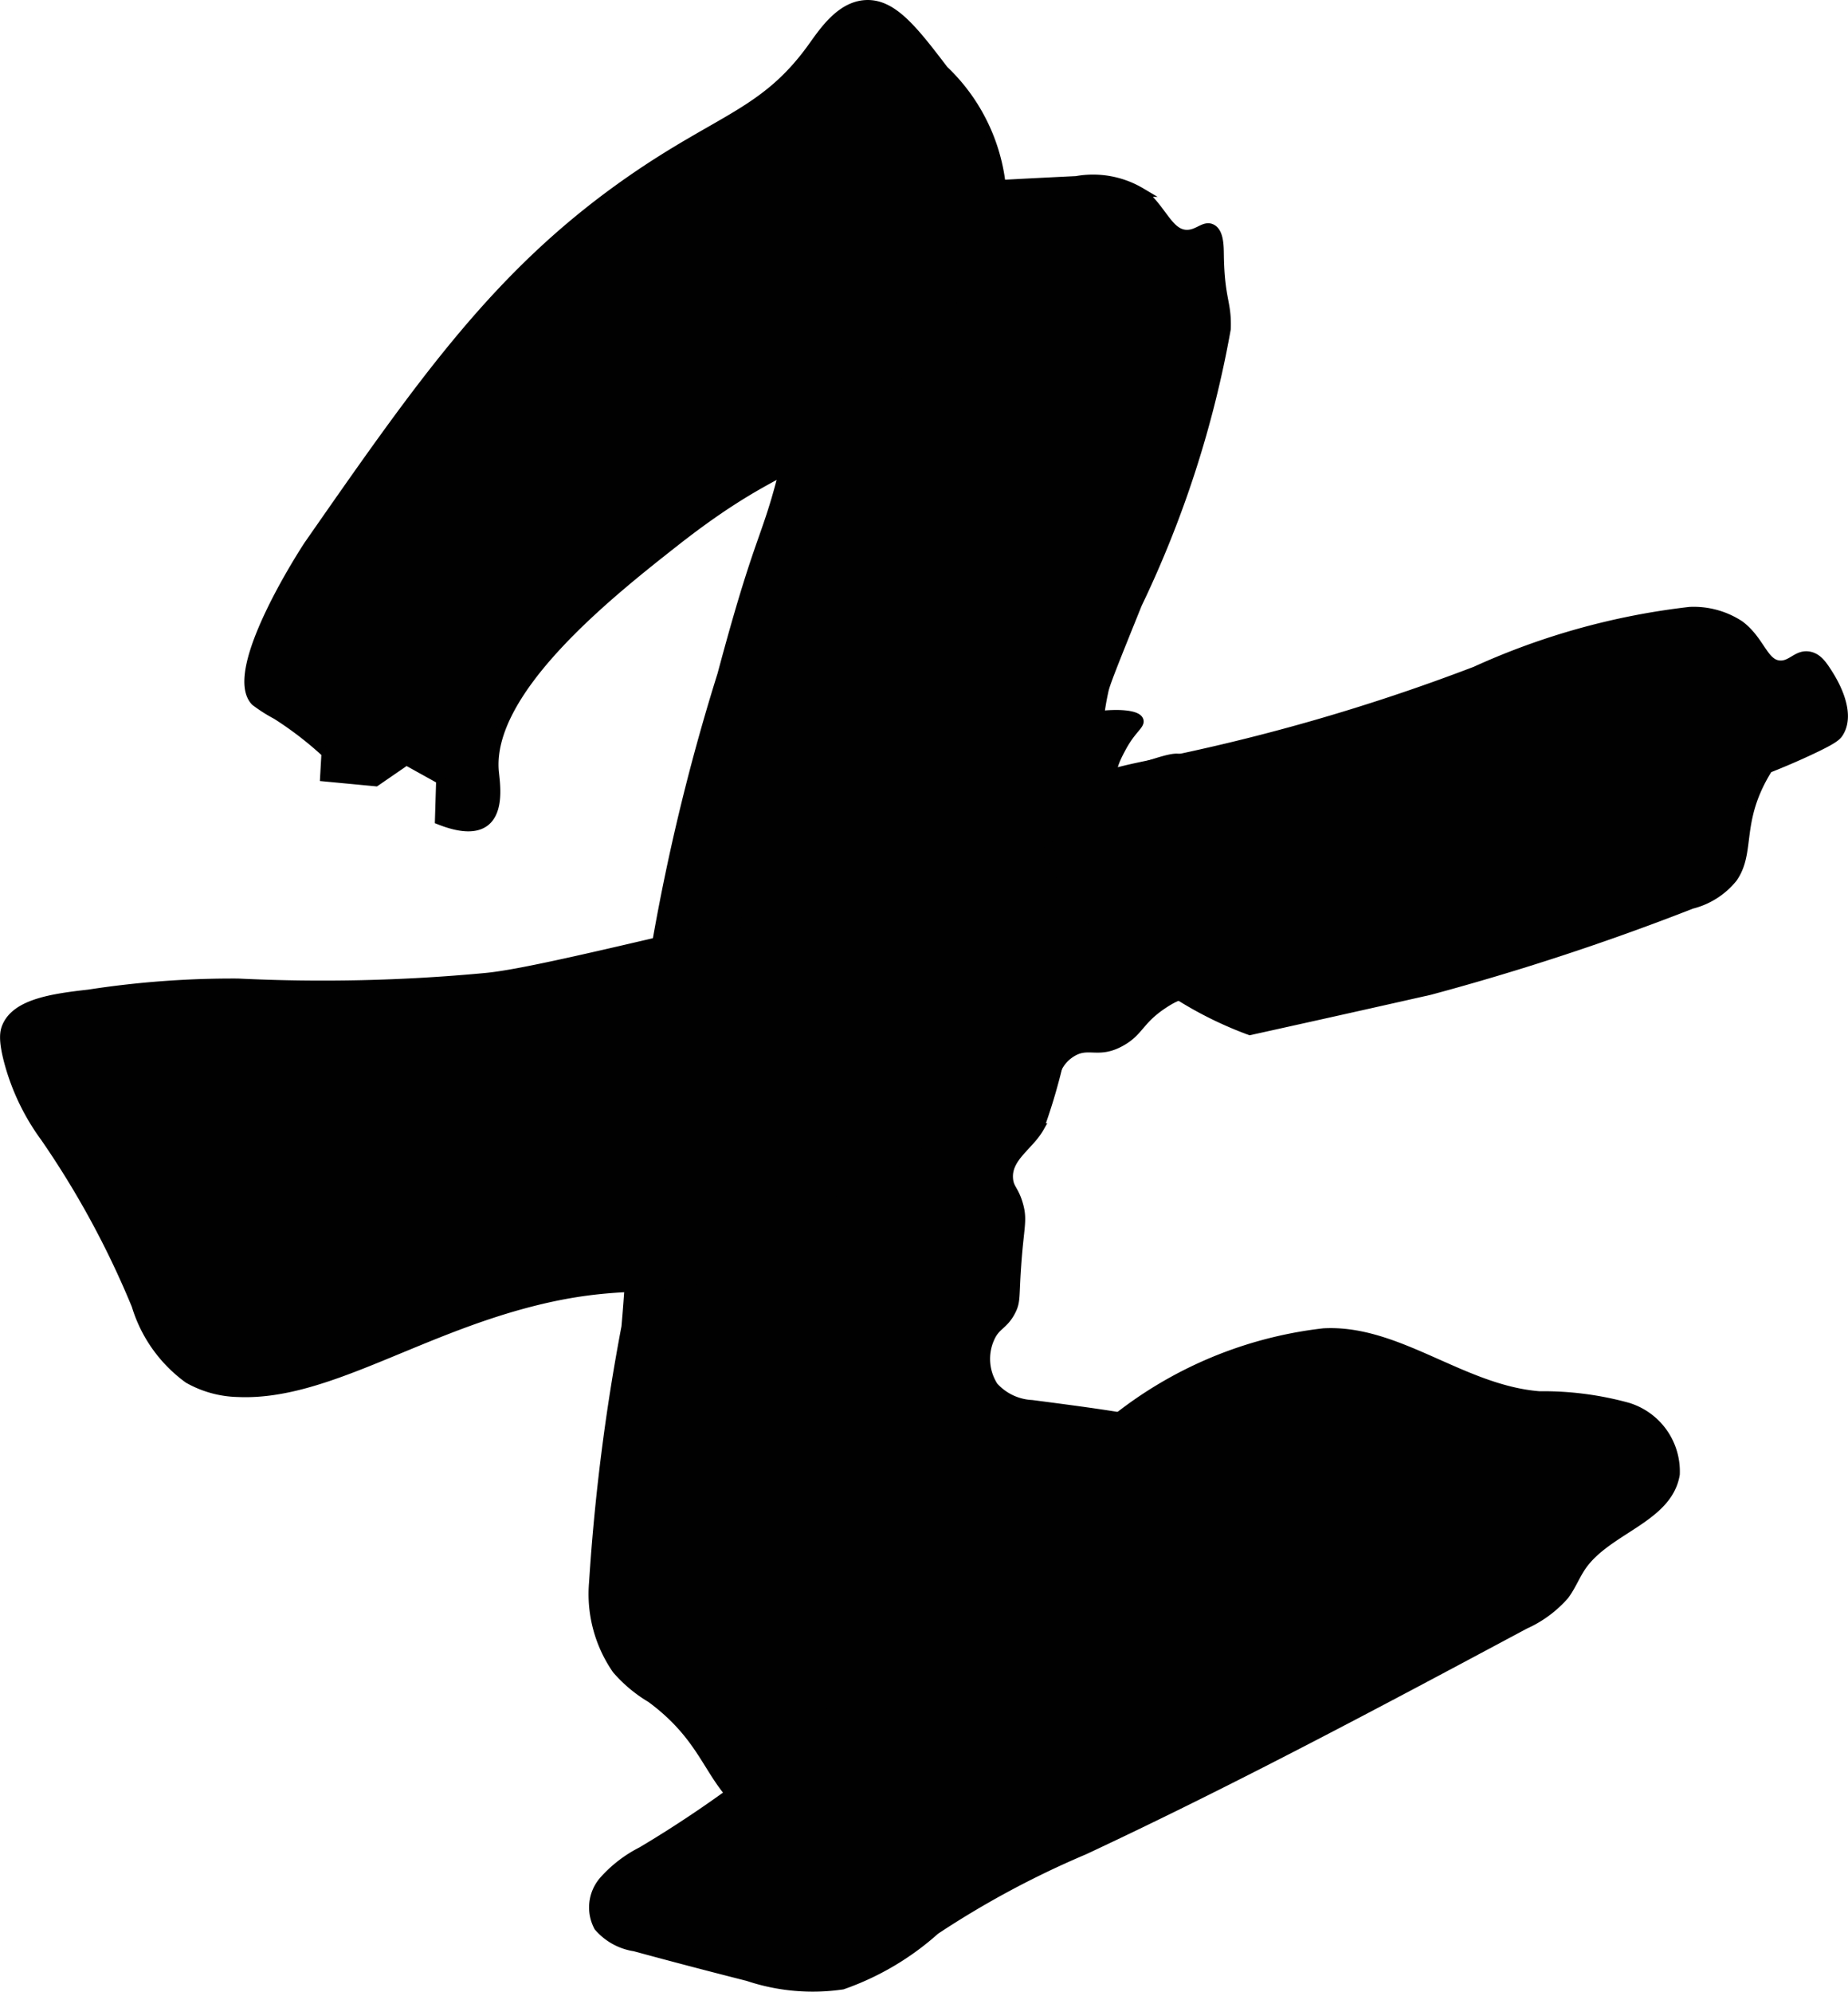 <?xml version="1.0" encoding="UTF-8"?>
<svg xmlns="http://www.w3.org/2000/svg"
     version="1.1"
     width="10.651mm"
     height="11.476mm"
     viewBox="0 0 30.191 32.532">
   <defs>
      <style type="text/css"><![CDATA[
      .a {
        fill: #010101;
        stroke: #010101;
        stroke-miterlimit: 10;
        stroke-width: 0.15px;
      }
    ]]></style>
   </defs>
   <path class="a"
         d="M14.17,3.363c-.791.562-.682,1.384-1.25,3.844-.402,1.741-.431,1.218-1.125,3.812a34.545,34.545,0,0,0-1.469,7.531,27.181,27.181,0,0,1-.099,3.124,33.86,33.86,0,0,0-.529,4.175,2.166,2.166,0,0,0,.377,1.42,2.28,2.28,0,0,0,.562.469c.979.724.925,1.388,1.65,1.887a2.88,2.88,0,0,0,1.538.394,8.554,8.554,0,0,0,3.875-.812,9.034,9.034,0,0,0,2.884-1.816.485.485,0,0,0,.178-.353.459.459,0,0,0-.127-.245,3.538,3.538,0,0,1-.263-.595c-.252-.644.027-1.837-.453-2.429-.388-.478-1.3-.597-3.061-.827a.898.898,0,0,1-.626-.298.828.828,0,0,1-.062-.781c.098-.227.224-.21.347-.448.084-.162.055-.228.091-.74.045-.65.105-.742.031-1-.071-.248-.152-.256-.164-.427-.025-.345.339-.533.506-.827a9.466,9.466,0,0,0,.523-2.324c.209-.788.267-.664.406-1.299.333-1.527-.183-2.125.127-3.525.027-.124.201-.554.546-1.409a17.46,17.46,0,0,0,1.45-4.493c.015-.438-.101-.468-.113-1.198-.002-.148-.001-.375-.125-.438-.118-.06-.222.096-.406.094-.304-.003-.407-.433-.75-.688a1.532,1.532,0,0,0-1.053-.19C15.555,3.051,14.54,3.099,14.17,3.363Z"/>
   <path class="a"
         d="M10.305,2.944C8.147,4.443,6.913,6.212,5.045,8.894c-.057.082-1.348,2.067-.875,2.562a2.476,2.476,0,0,0,.344.219,5.698,5.698,0,0,1,.812.625l-.022.389.834.079.5-.344.562.312-.02.659c.236.093.551.176.743.028.244-.188.167-.652.152-.812-.13-1.336,1.907-2.939,2.938-3.75,1.793-1.411,2.11-1.068,3.268-2.263a13.962,13.962,0,0,0,1.729-2.42,2.039,2.039,0,0,0,.365-.821A3.062,3.062,0,0,0,15.42,1.144c-.501-.658-.84-1.091-1.276-1.068-.423.022-.702.46-.889.718C12.49,1.845,11.763,1.932,10.305,2.944Z"/>
   <path class="a"
         d="M.138,17.331c-.092-.352-.066-.479-.031-.562.159-.381.76-.465,1.344-.531A15.406,15.406,0,0,1,3.888,16.058a28.448,28.448,0,0,0,4.054-.092c.579-.056,1.83-.352,4.333-.944a5.144,5.144,0,0,0,1.67-.641A10.403,10.403,0,0,0,15.273,13.212a5.842,5.842,0,0,1,2.022-1.381c.643-.204,1.268-.198,1.312-.062.023.07-.121.142-.281.438-.064.119-.196.364-.125.438.05.052.167-.018.594-.156.347-.112.423-.116.5-.094.092.026.138.075.344.312.416.48.445.531.434.602-.028.192-.273.181-.417.398-.198.298.067.673.18,1.012a1.71,1.71,0,0,1-.332,1.421c-.155.136-.194.06-.49.254-.406.266-.393.447-.696.618-.391.221-.541-.006-.835.194-.367.25-.222.666-.622,1.001a1.262,1.262,0,0,1-.597.249,13.301,13.301,0,0,0-2.391.892c-.929.429-.915.743-1.711,1.216-1.216.722-1.658.232-3.492.704-1.927.496-3.385,1.539-4.785,1.475a1.718,1.718,0,0,1-.809-.223,2.304,2.304,0,0,1-.852-1.199A14.645,14.645,0,0,0,.734,18.577,3.704,3.704,0,0,1,.138,17.331Z"/>
   <path class="a"
         d="M18.795,12.488c-.567.119-1.455.289-1.656.875-.071.208-.075.521.281,1.112a6.186,6.186,0,0,0,3,2.357c.524-.116,1.571-.347,2.938-.656A40.795,40.795,0,0,0,27.638,14.769a1.257,1.257,0,0,0,.673-.429c.271-.391.093-.82.421-1.508a2.559,2.559,0,0,1,.156-.281c.157-.062.385-.155.656-.281.413-.192.465-.245.501-.304.218-.351-.129-.886-.188-.978-.082-.126-.157-.239-.289-.269-.202-.046-.295.158-.493.144-.264-.018-.312-.396-.65-.651a1.368,1.368,0,0,0-.819-.224,11.625,11.625,0,0,0-3.499.972A32.391,32.391,0,0,1,18.795,12.488Z"/>
   <path class="a"
         d="M17.847,23.508c-1.283,1.092-2.299,2.457-3.474,3.664a18.999,18.999,0,0,1-3.888,3.067,2.094,2.094,0,0,0-.629.486.666.666,0,0,0-.078.746.972.972,0,0,0,.59.326q.923.251,1.851.486a3.333,3.333,0,0,0,1.544.137,4.493,4.493,0,0,0,1.516-.895A14.995,14.995,0,0,1,17.712,30.219c2.442-1.142,4.822-2.414,7.199-3.685a1.89,1.89,0,0,0,.648-.477c.112-.148.178-.326.284-.479.417-.601,1.407-.777,1.526-1.498a1.096,1.096,0,0,0-.779-1.096,5.194,5.194,0,0,0-1.44-.185c-1.262-.099-2.313-1.095-3.527-1.028A6.672,6.672,0,0,0,17.847,23.508Z"/>
</svg>
